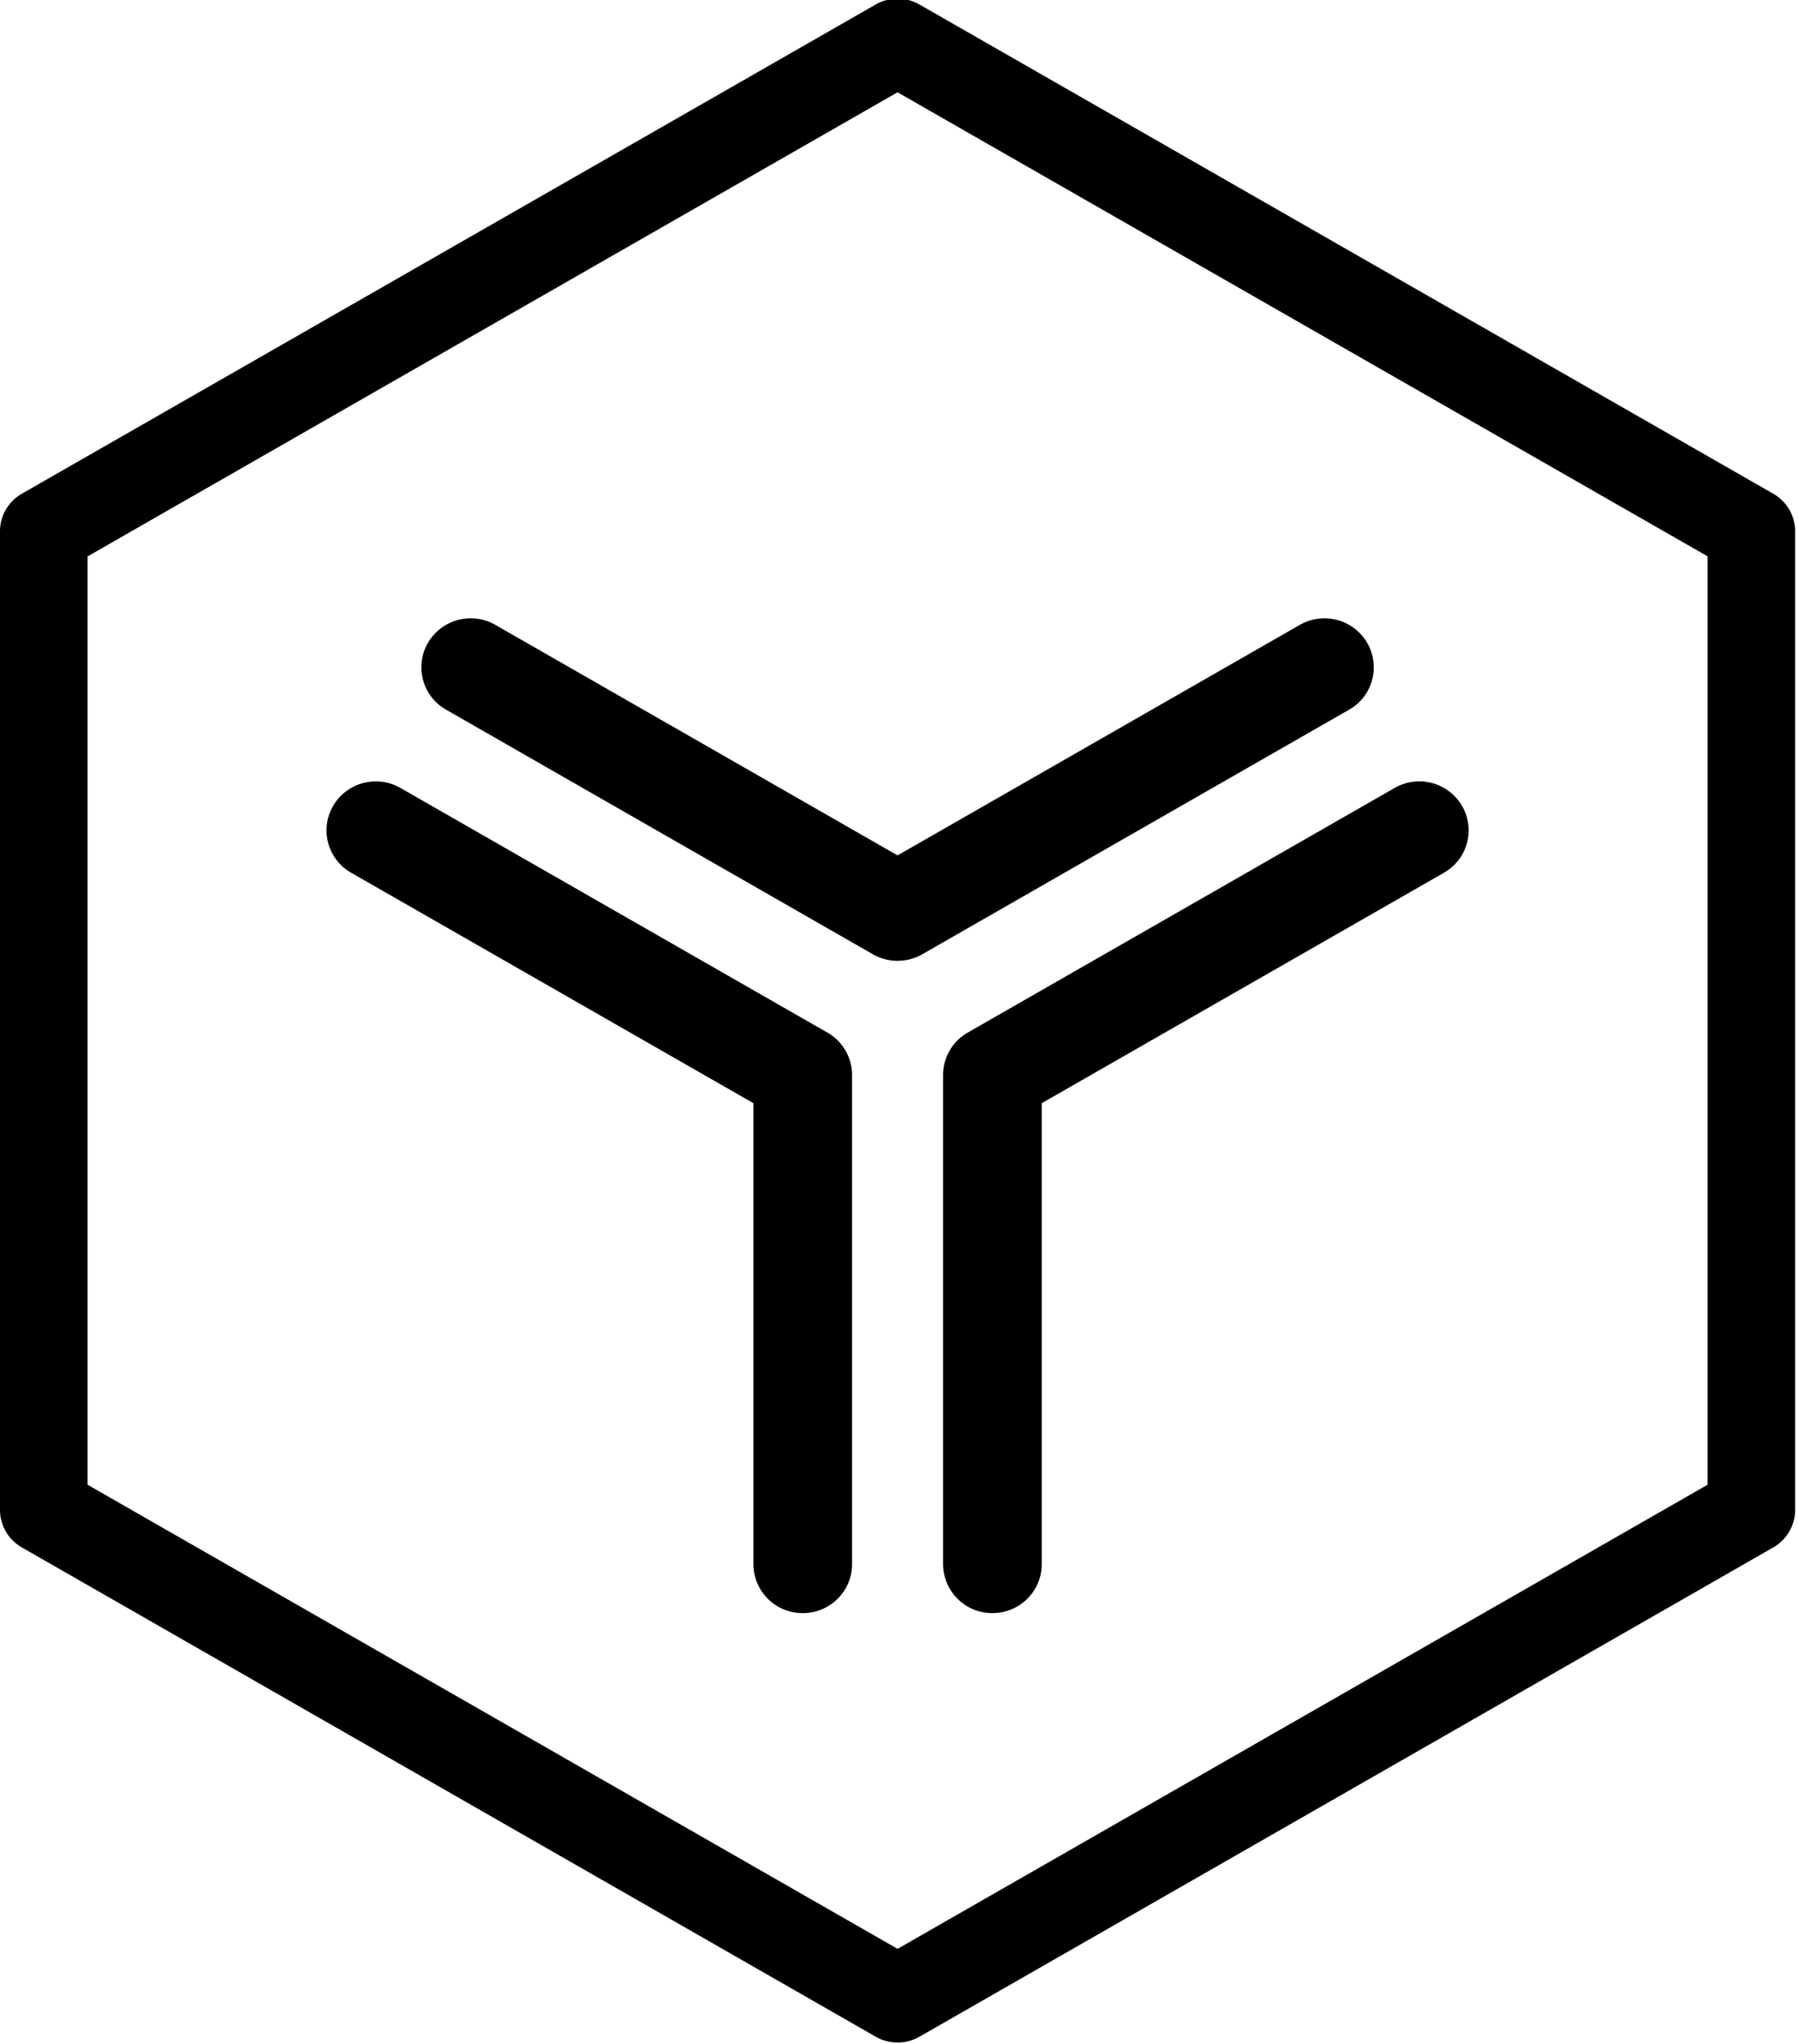 <?xml version="1.0" encoding="UTF-8"?> <svg xmlns="http://www.w3.org/2000/svg" class="w-full h-auto" width="44" height="50" viewBox="0 0 44 50" preserveAspectRatio="xMinYMin meet"><g fill-rule="nonzero" fill="#000"><path d="M21.965 23.505c-.208 0-.416-.054-.603-.16L10.915 17.36a1.192 1.192 0 01-.442-1.635 1.212 1.212 0 011.649-.439l9.843 5.639 9.844-5.639a1.212 1.212 0 011.648.439 1.192 1.192 0 01-.441 1.635l-10.447 5.984c-.187.107-.395.16-.604.16M19.644 39.461a1.202 1.202 0 01-1.207-1.197V26.987L8.594 21.35a1.192 1.192 0 01-.442-1.636 1.212 1.212 0 011.649-.438l10.447 5.984c.373.214.603.609.603 1.037v11.968c0 .661-.54 1.197-1.207 1.197M24.286 39.461a1.202 1.202 0 01-1.207-1.197V26.296c0-.428.23-.823.604-1.037l10.447-5.984a1.212 1.212 0 011.648.438 1.192 1.192 0 01-.441 1.636l-9.844 5.638v11.277c0 .661-.54 1.197-1.207 1.197"></path><path d="M21.965 49.965c-.185 0-.37-.047-.535-.142L.536 37.855a1.061 1.061 0 01-.536-.92V12.997c0-.38.204-.73.536-.92L21.43.11a1.079 1.079 0 011.07 0l20.895 11.968c.331.19.535.54.535.92v23.936c0 .38-.204.73-.535.92L22.5 49.824c-.166.095-.35.142-.536.142m0-47.708L2.142 13.612V36.32l19.823 11.354 19.823-11.354V13.61L21.965 2.258"></path></g></svg> 